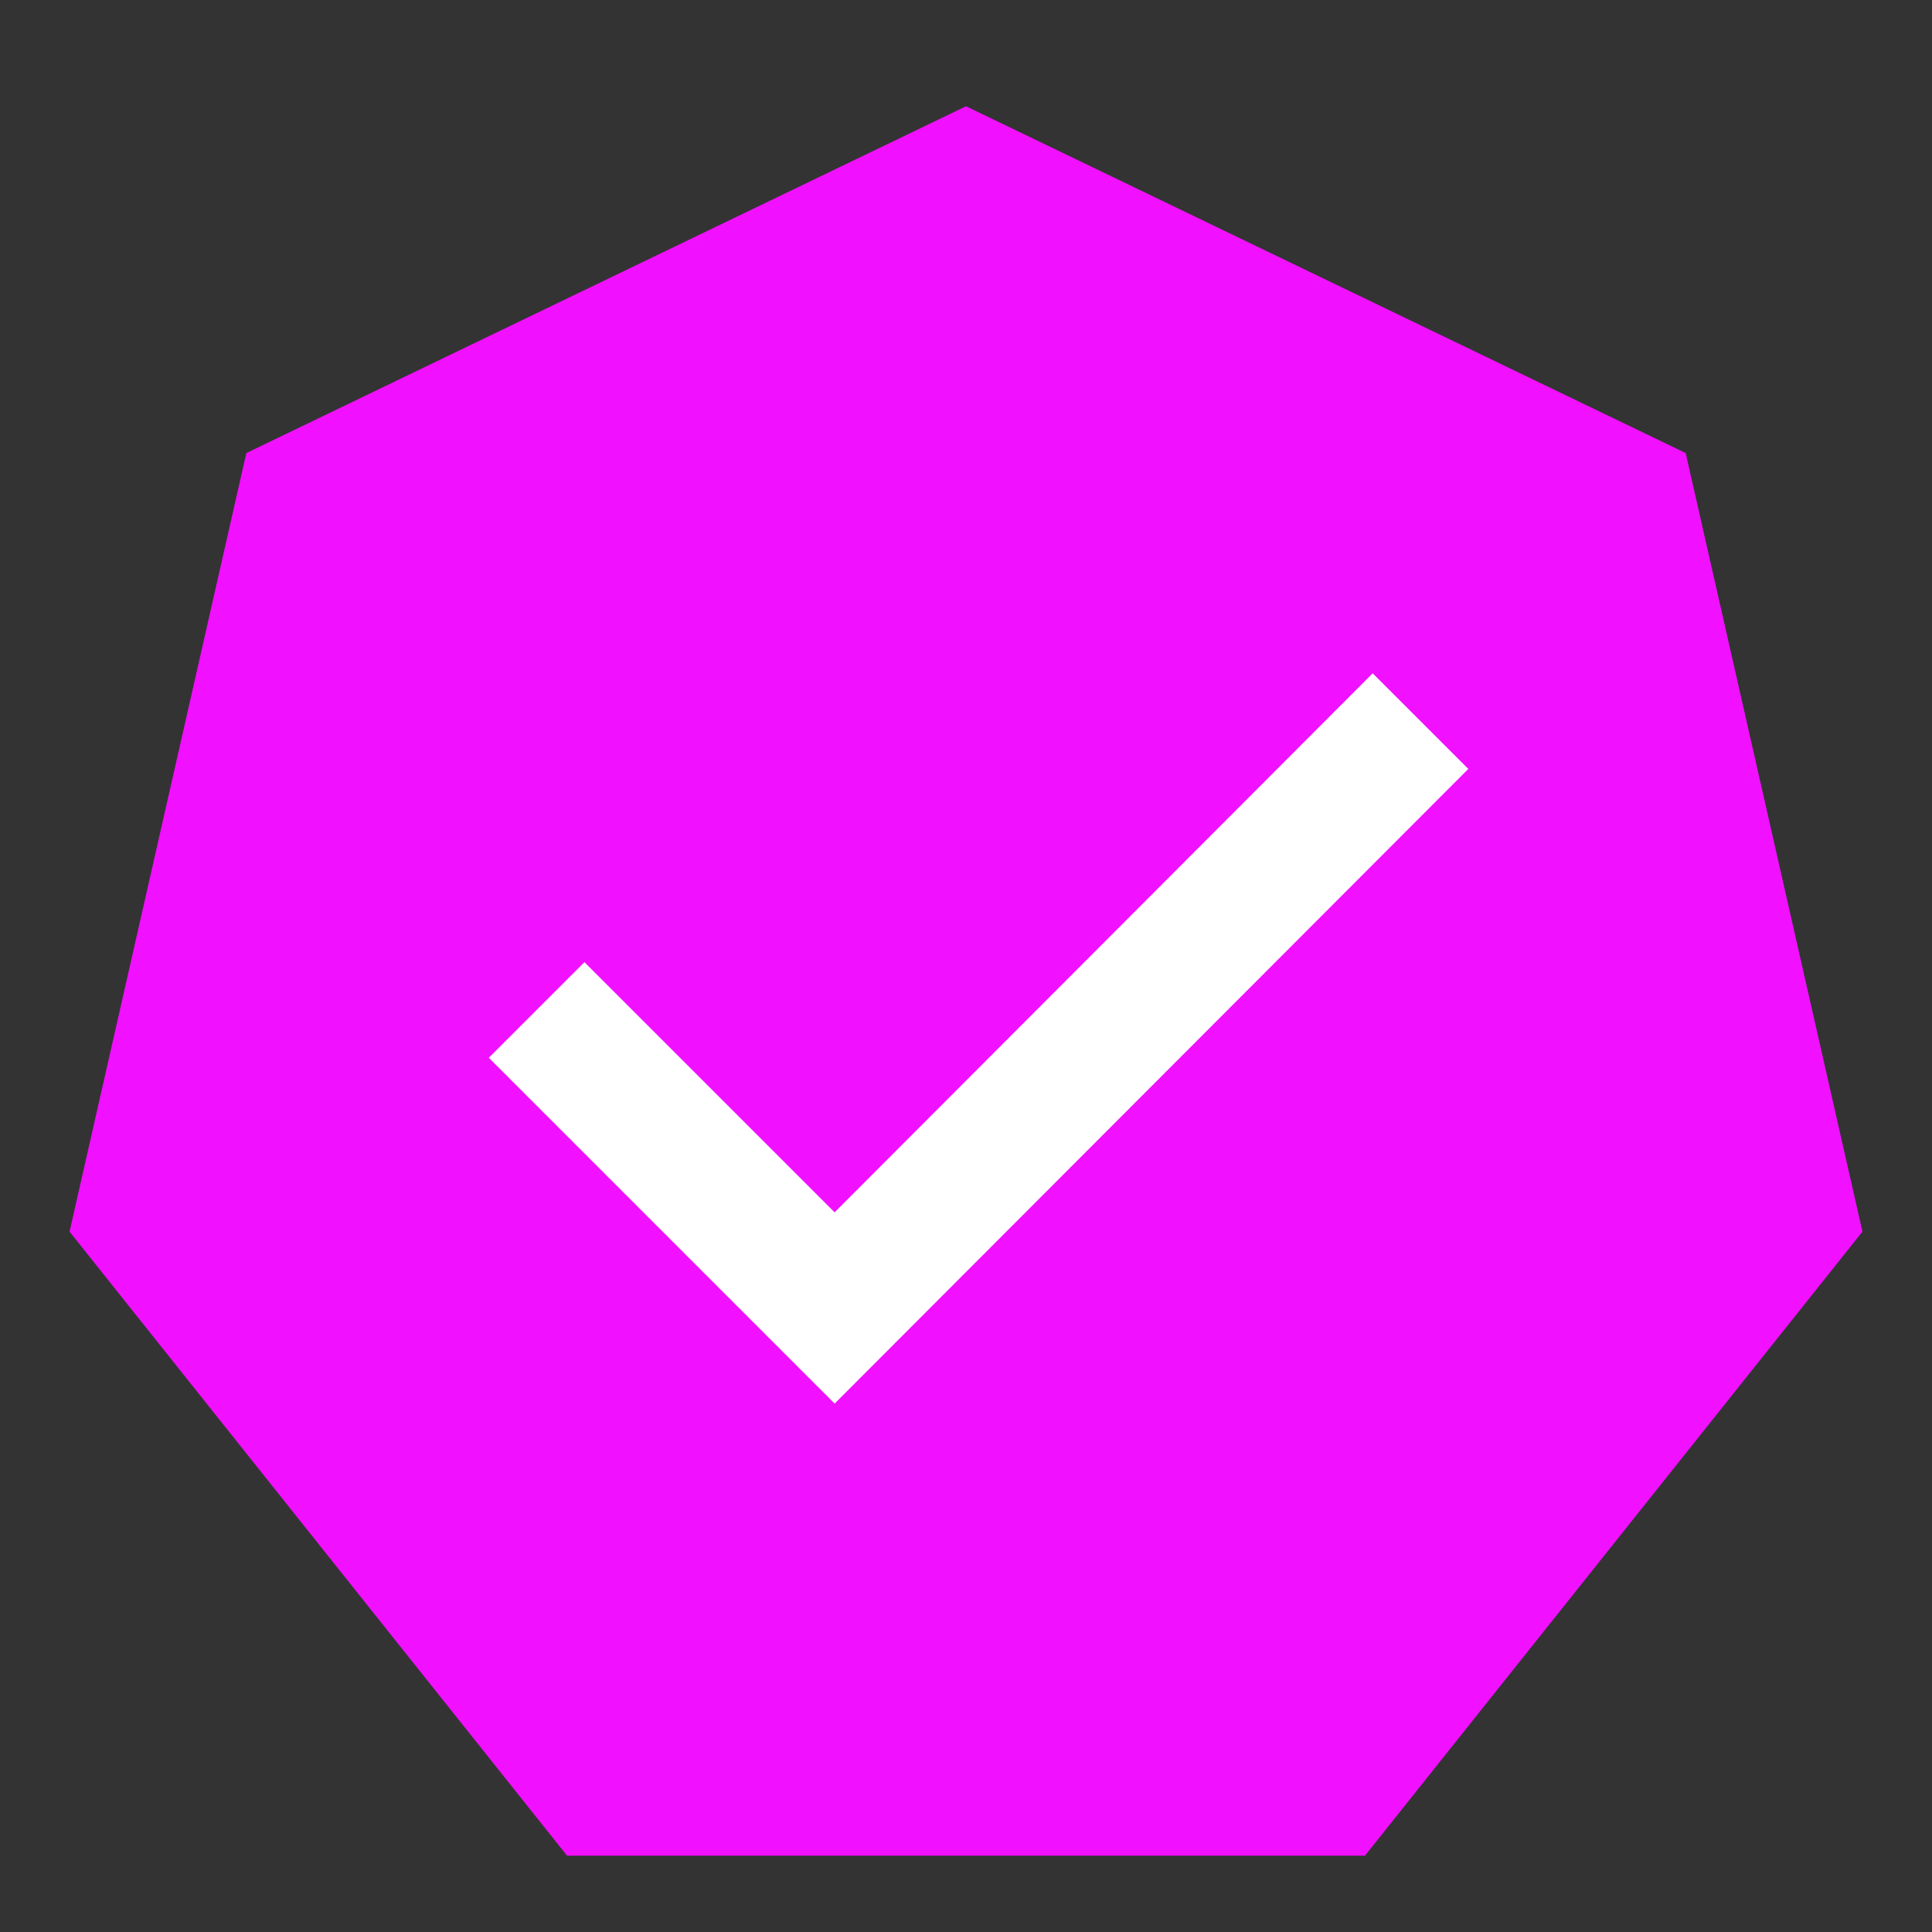 <svg xmlns="http://www.w3.org/2000/svg" id="Calque_1" viewBox="0 0 200 200"><rect x="0" y="0" width="200" height="200" fill="#333333" stroke="none"/><defs><style>      .st0 {        fill: #fff;      }      .st1 {        fill: #f110ff;      }    </style></defs><polygon class="st1" points="100 11 25.5 46.9 7.2 127.5 58.7 192.1 141.3 192.1 192.8 127.5 174.5 46.9 100 11"></polygon><polygon class="st0" points="86.4 145.3 50.6 109.5 60.5 99.6 86.4 125.5 142.1 69.7 152 79.6 86.4 145.3"></polygon></svg>